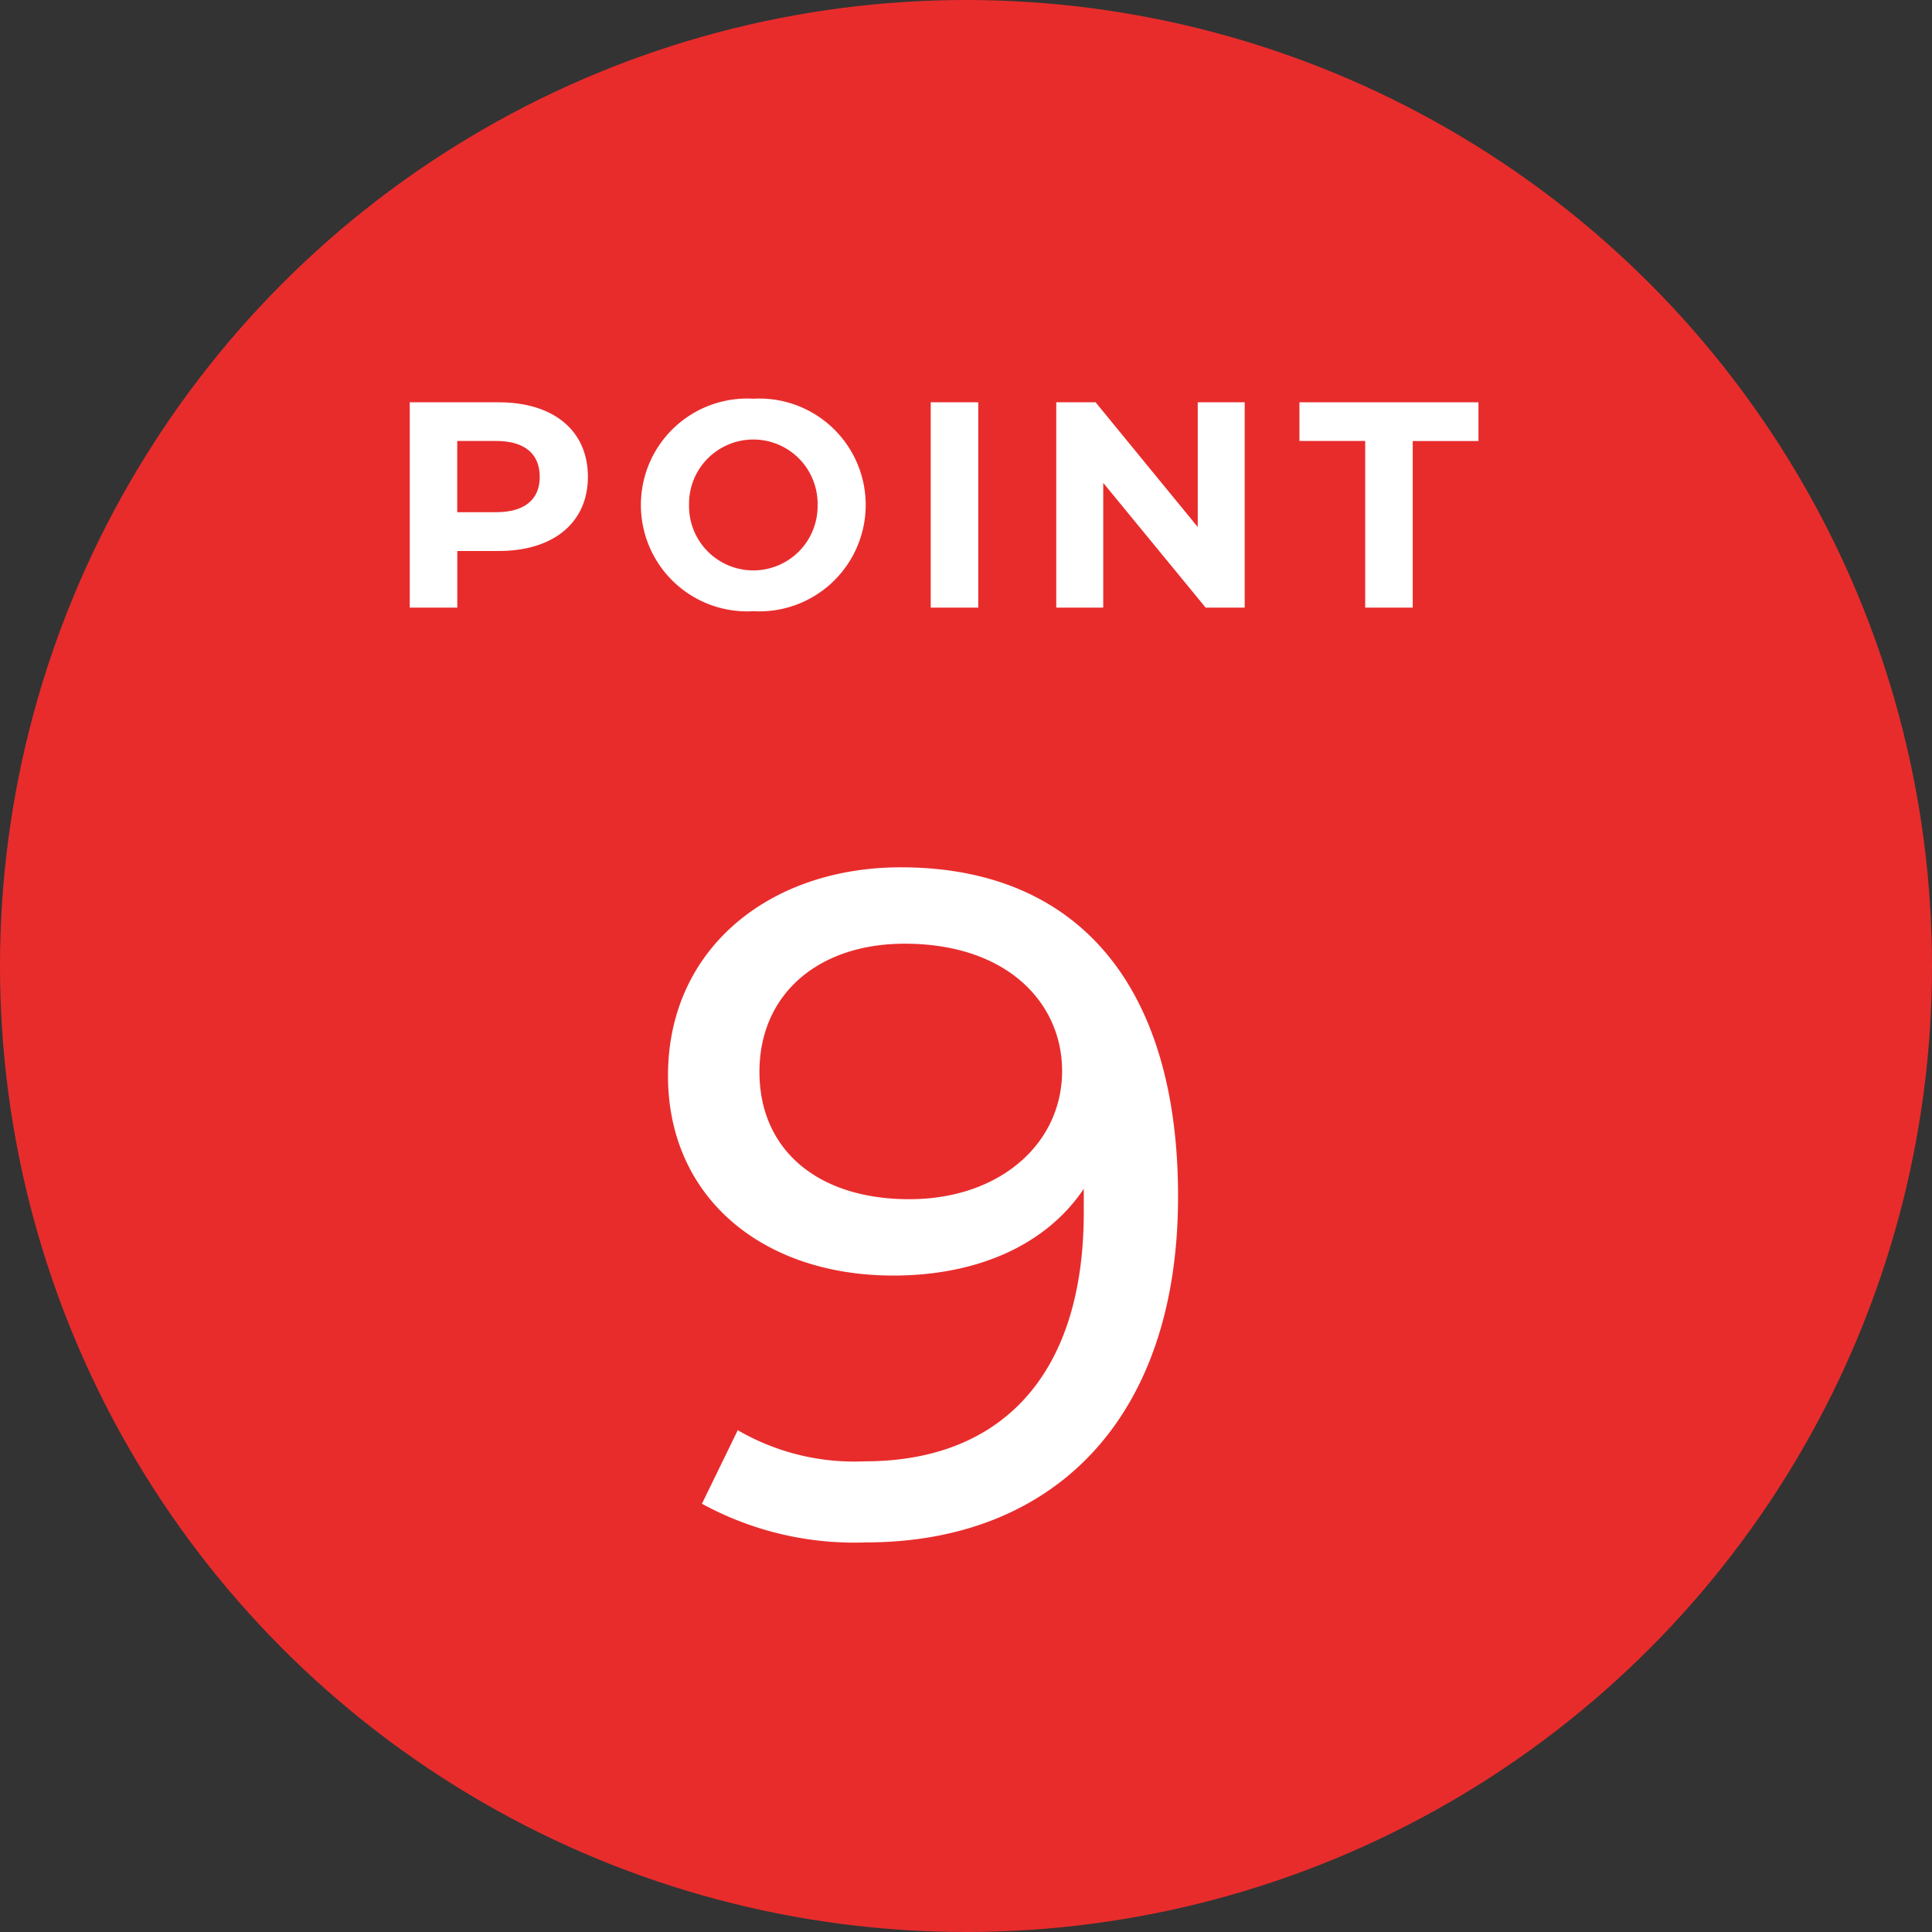 <svg xmlns="http://www.w3.org/2000/svg" width="92.208" height="92.208" viewBox="0 0 92.208 92.208">
  <rect x="0" y="0" width="92.208" height="92.208" fill="#333333" stroke="none"/>
  <defs>
    <style>
      .cls-1 {
        fill: #e82c2c;
      }

      .cls-2 {
        fill: #fff;
      }
    </style>
  </defs>
  <g id="レイヤー_2" data-name="レイヤー 2">
    <g id="design">
      <g>
        <g>
          <circle class="cls-1" cx="46.104" cy="46.104" r="46.104"/>
          <path class="cls-2" d="M56.225,57.1c0,10.754-6.074,16.514-14.894,16.514a15.168,15.168,0,0,1-7.83-1.845l1.71-3.51a11.082,11.082,0,0,0,6.075,1.485c6.39,0,10.439-4,10.439-11.879V56.739c-1.844,2.744-5.174,4.139-9.089,4.139-6.255,0-10.755-3.734-10.755-9.539,0-6.075,4.86-9.945,11.115-9.945C51.455,41.394,56.225,47.064,56.225,57.1Zm-5.534-5.985c0-3.24-2.61-6.075-7.515-6.075-4.095,0-6.93,2.385-6.93,6.12,0,3.69,2.745,6.074,7.155,6.074C47.72,57.233,50.691,54.579,50.691,51.114Z"/>
        </g>
        <g>
          <path class="cls-2" d="M28.059,22.753c0,2.186-1.639,3.544-4.258,3.544H21.825V29H19.556V19.2H23.8C26.42,19.2,28.059,20.554,28.059,22.753Zm-2.3,0c0-1.078-.7-1.708-2.087-1.708h-1.85v3.4h1.85C25.061,24.449,25.762,23.818,25.762,22.753Z"/>
          <path class="cls-2" d="M30.588,24.1a5.075,5.075,0,0,1,5.365-5.071,5.079,5.079,0,1,1,0,10.142A5.074,5.074,0,0,1,30.588,24.1Zm8.433,0a3.068,3.068,0,1,0-6.135,0,3.068,3.068,0,1,0,6.135,0Z"/>
          <path class="cls-2" d="M44.42,19.2h2.269V29H44.42Z"/>
          <path class="cls-2" d="M59.405,19.2V29H57.542l-4.888-5.953V29H50.412V19.2h1.877l4.875,5.953V19.2Z"/>
          <path class="cls-2" d="M65.156,21.045H62.018V19.2h8.544v1.849H67.425V29H65.156Z"/>
        </g>
      </g>
    </g>
  </g>
</svg>
